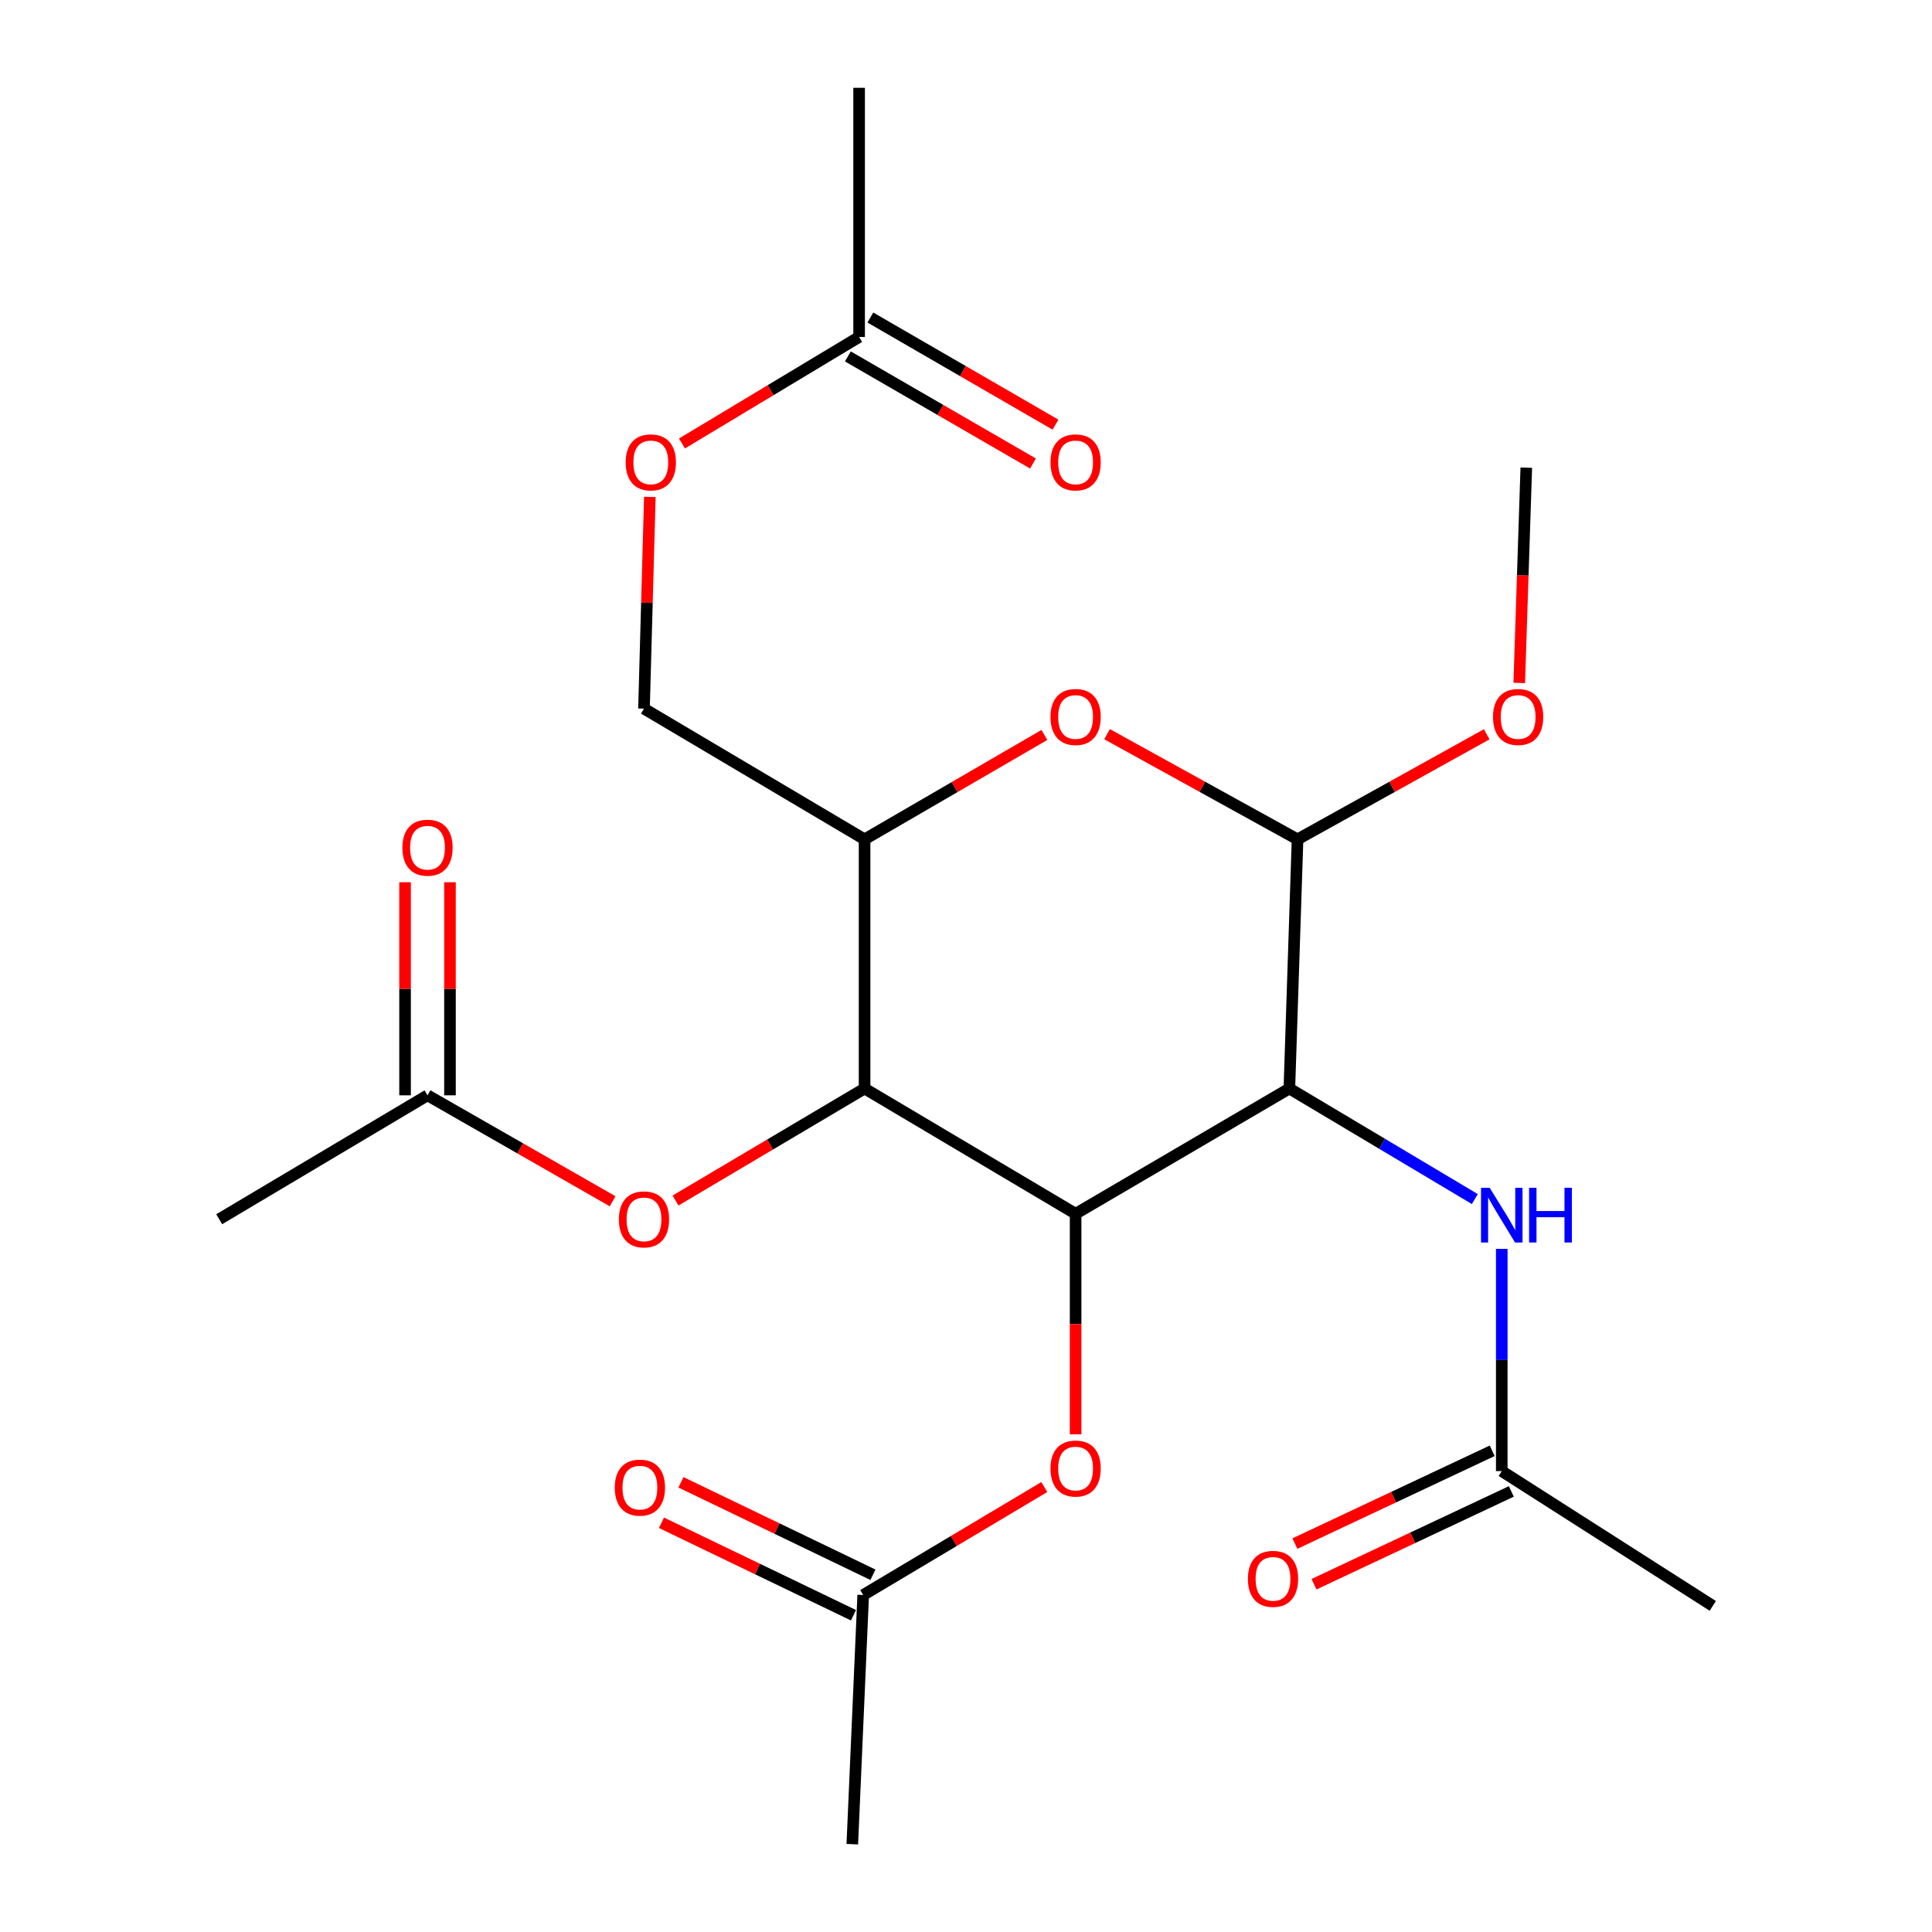 <?xml version='1.0' encoding='iso-8859-1'?>
<svg version='1.1' baseProfile='full'
              xmlns='http://www.w3.org/2000/svg'
                      xmlns:rdkit='http://www.rdkit.org/xml'
                      xmlns:xlink='http://www.w3.org/1999/xlink'
                  xml:space='preserve'
width='1000px' height='1000px' viewBox='0 0 1000 1000'>
<!-- END OF HEADER -->
<rect style='opacity:1.0;fill:#FFFFFF;stroke:none' width='1000' height='1000' x='0' y='0'> </rect>
<path class='bond-0' d='M 556.733,628.239 L 667.37,563.409' style='fill:none;fill-rule:evenodd;stroke:#000000;stroke-width:6px;stroke-linecap:butt;stroke-linejoin:miter;stroke-opacity:1' />
<path class='bond-1' d='M 556.733,628.239 L 447.503,563.409' style='fill:none;fill-rule:evenodd;stroke:#000000;stroke-width:6px;stroke-linecap:butt;stroke-linejoin:miter;stroke-opacity:1' />
<path class='bond-6' d='M 556.733,628.239 L 556.733,685.327' style='fill:none;fill-rule:evenodd;stroke:#000000;stroke-width:6px;stroke-linecap:butt;stroke-linejoin:miter;stroke-opacity:1' />
<path class='bond-6' d='M 556.733,685.327 L 556.733,742.415' style='fill:none;fill-rule:evenodd;stroke:#FF0000;stroke-width:6px;stroke-linecap:butt;stroke-linejoin:miter;stroke-opacity:1' />
<path class='bond-2' d='M 667.37,563.409 L 671.606,434.447' style='fill:none;fill-rule:evenodd;stroke:#000000;stroke-width:6px;stroke-linecap:butt;stroke-linejoin:miter;stroke-opacity:1' />
<path class='bond-5' d='M 667.37,563.409 L 715.37,592.024' style='fill:none;fill-rule:evenodd;stroke:#000000;stroke-width:6px;stroke-linecap:butt;stroke-linejoin:miter;stroke-opacity:1' />
<path class='bond-5' d='M 715.37,592.024 L 763.369,620.639' style='fill:none;fill-rule:evenodd;stroke:#0000FF;stroke-width:6px;stroke-linecap:butt;stroke-linejoin:miter;stroke-opacity:1' />
<path class='bond-4' d='M 447.503,563.409 L 447.503,434.447' style='fill:none;fill-rule:evenodd;stroke:#000000;stroke-width:6px;stroke-linecap:butt;stroke-linejoin:miter;stroke-opacity:1' />
<path class='bond-7' d='M 447.503,563.409 L 398.574,592.404' style='fill:none;fill-rule:evenodd;stroke:#000000;stroke-width:6px;stroke-linecap:butt;stroke-linejoin:miter;stroke-opacity:1' />
<path class='bond-7' d='M 398.574,592.404 L 349.646,621.398' style='fill:none;fill-rule:evenodd;stroke:#FF0000;stroke-width:6px;stroke-linecap:butt;stroke-linejoin:miter;stroke-opacity:1' />
<path class='bond-18' d='M 671.606,434.447 L 720.561,407.253' style='fill:none;fill-rule:evenodd;stroke:#000000;stroke-width:6px;stroke-linecap:butt;stroke-linejoin:miter;stroke-opacity:1' />
<path class='bond-18' d='M 720.561,407.253 L 769.516,380.06' style='fill:none;fill-rule:evenodd;stroke:#FF0000;stroke-width:6px;stroke-linecap:butt;stroke-linejoin:miter;stroke-opacity:1' />
<path class='bond-24' d='M 671.606,434.447 L 622.309,407.23' style='fill:none;fill-rule:evenodd;stroke:#000000;stroke-width:6px;stroke-linecap:butt;stroke-linejoin:miter;stroke-opacity:1' />
<path class='bond-24' d='M 622.309,407.23 L 573.013,380.013' style='fill:none;fill-rule:evenodd;stroke:#FF0000;stroke-width:6px;stroke-linecap:butt;stroke-linejoin:miter;stroke-opacity:1' />
<path class='bond-3' d='M 540.575,380.406 L 494.039,407.427' style='fill:none;fill-rule:evenodd;stroke:#FF0000;stroke-width:6px;stroke-linecap:butt;stroke-linejoin:miter;stroke-opacity:1' />
<path class='bond-3' d='M 494.039,407.427 L 447.503,434.447' style='fill:none;fill-rule:evenodd;stroke:#000000;stroke-width:6px;stroke-linecap:butt;stroke-linejoin:miter;stroke-opacity:1' />
<path class='bond-12' d='M 447.503,434.447 L 333.328,366.789' style='fill:none;fill-rule:evenodd;stroke:#000000;stroke-width:6px;stroke-linecap:butt;stroke-linejoin:miter;stroke-opacity:1' />
<path class='bond-8' d='M 777.309,646.422 L 777.309,703.93' style='fill:none;fill-rule:evenodd;stroke:#0000FF;stroke-width:6px;stroke-linecap:butt;stroke-linejoin:miter;stroke-opacity:1' />
<path class='bond-8' d='M 777.309,703.93 L 777.309,761.438' style='fill:none;fill-rule:evenodd;stroke:#000000;stroke-width:6px;stroke-linecap:butt;stroke-linejoin:miter;stroke-opacity:1' />
<path class='bond-9' d='M 540.533,769.687 L 493.663,797.629' style='fill:none;fill-rule:evenodd;stroke:#FF0000;stroke-width:6px;stroke-linecap:butt;stroke-linejoin:miter;stroke-opacity:1' />
<path class='bond-9' d='M 493.663,797.629 L 446.793,825.57' style='fill:none;fill-rule:evenodd;stroke:#000000;stroke-width:6px;stroke-linecap:butt;stroke-linejoin:miter;stroke-opacity:1' />
<path class='bond-10' d='M 317.1,621.779 L 269.192,594.357' style='fill:none;fill-rule:evenodd;stroke:#FF0000;stroke-width:6px;stroke-linecap:butt;stroke-linejoin:miter;stroke-opacity:1' />
<path class='bond-10' d='M 269.192,594.357 L 221.283,566.935' style='fill:none;fill-rule:evenodd;stroke:#000000;stroke-width:6px;stroke-linecap:butt;stroke-linejoin:miter;stroke-opacity:1' />
<path class='bond-14' d='M 772.362,750.92 L 721.299,774.937' style='fill:none;fill-rule:evenodd;stroke:#000000;stroke-width:6px;stroke-linecap:butt;stroke-linejoin:miter;stroke-opacity:1' />
<path class='bond-14' d='M 721.299,774.937 L 670.235,798.954' style='fill:none;fill-rule:evenodd;stroke:#FF0000;stroke-width:6px;stroke-linecap:butt;stroke-linejoin:miter;stroke-opacity:1' />
<path class='bond-14' d='M 782.256,771.955 L 731.192,795.972' style='fill:none;fill-rule:evenodd;stroke:#000000;stroke-width:6px;stroke-linecap:butt;stroke-linejoin:miter;stroke-opacity:1' />
<path class='bond-14' d='M 731.192,795.972 L 680.129,819.989' style='fill:none;fill-rule:evenodd;stroke:#FF0000;stroke-width:6px;stroke-linecap:butt;stroke-linejoin:miter;stroke-opacity:1' />
<path class='bond-19' d='M 777.309,761.438 L 886.539,831.201' style='fill:none;fill-rule:evenodd;stroke:#000000;stroke-width:6px;stroke-linecap:butt;stroke-linejoin:miter;stroke-opacity:1' />
<path class='bond-16' d='M 451.836,815.098 L 402.148,791.17' style='fill:none;fill-rule:evenodd;stroke:#000000;stroke-width:6px;stroke-linecap:butt;stroke-linejoin:miter;stroke-opacity:1' />
<path class='bond-16' d='M 402.148,791.17 L 352.46,767.242' style='fill:none;fill-rule:evenodd;stroke:#FF0000;stroke-width:6px;stroke-linecap:butt;stroke-linejoin:miter;stroke-opacity:1' />
<path class='bond-16' d='M 441.75,836.042 L 392.062,812.114' style='fill:none;fill-rule:evenodd;stroke:#000000;stroke-width:6px;stroke-linecap:butt;stroke-linejoin:miter;stroke-opacity:1' />
<path class='bond-16' d='M 392.062,812.114 L 342.374,788.186' style='fill:none;fill-rule:evenodd;stroke:#FF0000;stroke-width:6px;stroke-linecap:butt;stroke-linejoin:miter;stroke-opacity:1' />
<path class='bond-21' d='M 446.793,825.57 L 441.149,954.545' style='fill:none;fill-rule:evenodd;stroke:#000000;stroke-width:6px;stroke-linecap:butt;stroke-linejoin:miter;stroke-opacity:1' />
<path class='bond-15' d='M 232.906,566.935 L 232.906,511.792' style='fill:none;fill-rule:evenodd;stroke:#000000;stroke-width:6px;stroke-linecap:butt;stroke-linejoin:miter;stroke-opacity:1' />
<path class='bond-15' d='M 232.906,511.792 L 232.906,456.649' style='fill:none;fill-rule:evenodd;stroke:#FF0000;stroke-width:6px;stroke-linecap:butt;stroke-linejoin:miter;stroke-opacity:1' />
<path class='bond-15' d='M 209.66,566.935 L 209.66,511.792' style='fill:none;fill-rule:evenodd;stroke:#000000;stroke-width:6px;stroke-linecap:butt;stroke-linejoin:miter;stroke-opacity:1' />
<path class='bond-15' d='M 209.66,511.792 L 209.66,456.649' style='fill:none;fill-rule:evenodd;stroke:#FF0000;stroke-width:6px;stroke-linecap:butt;stroke-linejoin:miter;stroke-opacity:1' />
<path class='bond-20' d='M 221.283,566.935 L 113.461,631.067' style='fill:none;fill-rule:evenodd;stroke:#000000;stroke-width:6px;stroke-linecap:butt;stroke-linejoin:miter;stroke-opacity:1' />
<path class='bond-11' d='M 444.675,174.417 L 398.837,201.978' style='fill:none;fill-rule:evenodd;stroke:#000000;stroke-width:6px;stroke-linecap:butt;stroke-linejoin:miter;stroke-opacity:1' />
<path class='bond-11' d='M 398.837,201.978 L 352.999,229.539' style='fill:none;fill-rule:evenodd;stroke:#FF0000;stroke-width:6px;stroke-linecap:butt;stroke-linejoin:miter;stroke-opacity:1' />
<path class='bond-17' d='M 438.855,184.478 L 486.765,212.196' style='fill:none;fill-rule:evenodd;stroke:#000000;stroke-width:6px;stroke-linecap:butt;stroke-linejoin:miter;stroke-opacity:1' />
<path class='bond-17' d='M 486.765,212.196 L 534.676,239.914' style='fill:none;fill-rule:evenodd;stroke:#FF0000;stroke-width:6px;stroke-linecap:butt;stroke-linejoin:miter;stroke-opacity:1' />
<path class='bond-17' d='M 450.495,164.356 L 498.406,192.075' style='fill:none;fill-rule:evenodd;stroke:#000000;stroke-width:6px;stroke-linecap:butt;stroke-linejoin:miter;stroke-opacity:1' />
<path class='bond-17' d='M 498.406,192.075 L 546.317,219.793' style='fill:none;fill-rule:evenodd;stroke:#FF0000;stroke-width:6px;stroke-linecap:butt;stroke-linejoin:miter;stroke-opacity:1' />
<path class='bond-22' d='M 444.675,174.417 L 444.675,45.455' style='fill:none;fill-rule:evenodd;stroke:#000000;stroke-width:6px;stroke-linecap:butt;stroke-linejoin:miter;stroke-opacity:1' />
<path class='bond-13' d='M 333.328,366.789 L 334.842,311.993' style='fill:none;fill-rule:evenodd;stroke:#000000;stroke-width:6px;stroke-linecap:butt;stroke-linejoin:miter;stroke-opacity:1' />
<path class='bond-13' d='M 334.842,311.993 L 336.357,257.197' style='fill:none;fill-rule:evenodd;stroke:#FF0000;stroke-width:6px;stroke-linecap:butt;stroke-linejoin:miter;stroke-opacity:1' />
<path class='bond-23' d='M 786.356,353.479 L 788.18,297.771' style='fill:none;fill-rule:evenodd;stroke:#FF0000;stroke-width:6px;stroke-linecap:butt;stroke-linejoin:miter;stroke-opacity:1' />
<path class='bond-23' d='M 788.18,297.771 L 790.004,242.062' style='fill:none;fill-rule:evenodd;stroke:#000000;stroke-width:6px;stroke-linecap:butt;stroke-linejoin:miter;stroke-opacity:1' />
<path  class='atom-4' d='M 543.733 371.105
Q 543.733 364.305, 547.093 360.505
Q 550.453 356.705, 556.733 356.705
Q 563.013 356.705, 566.373 360.505
Q 569.733 364.305, 569.733 371.105
Q 569.733 377.985, 566.333 381.905
Q 562.933 385.785, 556.733 385.785
Q 550.493 385.785, 547.093 381.905
Q 543.733 378.025, 543.733 371.105
M 556.733 382.585
Q 561.053 382.585, 563.373 379.705
Q 565.733 376.785, 565.733 371.105
Q 565.733 365.545, 563.373 362.745
Q 561.053 359.905, 556.733 359.905
Q 552.413 359.905, 550.053 362.705
Q 547.733 365.505, 547.733 371.105
Q 547.733 376.825, 550.053 379.705
Q 552.413 382.585, 556.733 382.585
' fill='#FF0000'/>
<path  class='atom-6' d='M 771.049 614.79
L 780.329 629.79
Q 781.249 631.27, 782.729 633.95
Q 784.209 636.63, 784.289 636.79
L 784.289 614.79
L 788.049 614.79
L 788.049 643.11
L 784.169 643.11
L 774.209 626.71
Q 773.049 624.79, 771.809 622.59
Q 770.609 620.39, 770.249 619.71
L 770.249 643.11
L 766.569 643.11
L 766.569 614.79
L 771.049 614.79
' fill='#0000FF'/>
<path  class='atom-6' d='M 791.449 614.79
L 795.289 614.79
L 795.289 626.83
L 809.769 626.83
L 809.769 614.79
L 813.609 614.79
L 813.609 643.11
L 809.769 643.11
L 809.769 630.03
L 795.289 630.03
L 795.289 643.11
L 791.449 643.11
L 791.449 614.79
' fill='#0000FF'/>
<path  class='atom-7' d='M 543.733 760.11
Q 543.733 753.31, 547.093 749.51
Q 550.453 745.71, 556.733 745.71
Q 563.013 745.71, 566.373 749.51
Q 569.733 753.31, 569.733 760.11
Q 569.733 766.99, 566.333 770.91
Q 562.933 774.79, 556.733 774.79
Q 550.493 774.79, 547.093 770.91
Q 543.733 767.03, 543.733 760.11
M 556.733 771.59
Q 561.053 771.59, 563.373 768.71
Q 565.733 765.79, 565.733 760.11
Q 565.733 754.55, 563.373 751.75
Q 561.053 748.91, 556.733 748.91
Q 552.413 748.91, 550.053 751.71
Q 547.733 754.51, 547.733 760.11
Q 547.733 765.83, 550.053 768.71
Q 552.413 771.59, 556.733 771.59
' fill='#FF0000'/>
<path  class='atom-8' d='M 320.328 631.147
Q 320.328 624.347, 323.688 620.547
Q 327.048 616.747, 333.328 616.747
Q 339.608 616.747, 342.968 620.547
Q 346.328 624.347, 346.328 631.147
Q 346.328 638.027, 342.928 641.947
Q 339.528 645.827, 333.328 645.827
Q 327.088 645.827, 323.688 641.947
Q 320.328 638.067, 320.328 631.147
M 333.328 642.627
Q 337.648 642.627, 339.968 639.747
Q 342.328 636.827, 342.328 631.147
Q 342.328 625.587, 339.968 622.787
Q 337.648 619.947, 333.328 619.947
Q 329.008 619.947, 326.648 622.747
Q 324.328 625.547, 324.328 631.147
Q 324.328 636.867, 326.648 639.747
Q 329.008 642.627, 333.328 642.627
' fill='#FF0000'/>
<path  class='atom-14' d='M 323.853 239.327
Q 323.853 232.527, 327.213 228.727
Q 330.573 224.927, 336.853 224.927
Q 343.133 224.927, 346.493 228.727
Q 349.853 232.527, 349.853 239.327
Q 349.853 246.207, 346.453 250.127
Q 343.053 254.007, 336.853 254.007
Q 330.613 254.007, 327.213 250.127
Q 323.853 246.247, 323.853 239.327
M 336.853 250.807
Q 341.173 250.807, 343.493 247.927
Q 345.853 245.007, 345.853 239.327
Q 345.853 233.767, 343.493 230.967
Q 341.173 228.127, 336.853 228.127
Q 332.533 228.127, 330.173 230.927
Q 327.853 233.727, 327.853 239.327
Q 327.853 245.047, 330.173 247.927
Q 332.533 250.807, 336.853 250.807
' fill='#FF0000'/>
<path  class='atom-15' d='M 645.911 817.204
Q 645.911 810.404, 649.271 806.604
Q 652.631 802.804, 658.911 802.804
Q 665.191 802.804, 668.551 806.604
Q 671.911 810.404, 671.911 817.204
Q 671.911 824.084, 668.511 828.004
Q 665.111 831.884, 658.911 831.884
Q 652.671 831.884, 649.271 828.004
Q 645.911 824.124, 645.911 817.204
M 658.911 828.684
Q 663.231 828.684, 665.551 825.804
Q 667.911 822.884, 667.911 817.204
Q 667.911 811.644, 665.551 808.844
Q 663.231 806.004, 658.911 806.004
Q 654.591 806.004, 652.231 808.804
Q 649.911 811.604, 649.911 817.204
Q 649.911 822.924, 652.231 825.804
Q 654.591 828.684, 658.911 828.684
' fill='#FF0000'/>
<path  class='atom-16' d='M 208.283 438.763
Q 208.283 431.963, 211.643 428.163
Q 215.003 424.363, 221.283 424.363
Q 227.563 424.363, 230.923 428.163
Q 234.283 431.963, 234.283 438.763
Q 234.283 445.643, 230.883 449.563
Q 227.483 453.443, 221.283 453.443
Q 215.043 453.443, 211.643 449.563
Q 208.283 445.683, 208.283 438.763
M 221.283 450.243
Q 225.603 450.243, 227.923 447.363
Q 230.283 444.443, 230.283 438.763
Q 230.283 433.203, 227.923 430.403
Q 225.603 427.563, 221.283 427.563
Q 216.963 427.563, 214.603 430.363
Q 212.283 433.163, 212.283 438.763
Q 212.283 444.483, 214.603 447.363
Q 216.963 450.243, 221.283 450.243
' fill='#FF0000'/>
<path  class='atom-17' d='M 318.21 769.989
Q 318.21 763.189, 321.57 759.389
Q 324.93 755.589, 331.21 755.589
Q 337.49 755.589, 340.85 759.389
Q 344.21 763.189, 344.21 769.989
Q 344.21 776.869, 340.81 780.789
Q 337.41 784.669, 331.21 784.669
Q 324.97 784.669, 321.57 780.789
Q 318.21 776.909, 318.21 769.989
M 331.21 781.469
Q 335.53 781.469, 337.85 778.589
Q 340.21 775.669, 340.21 769.989
Q 340.21 764.429, 337.85 761.629
Q 335.53 758.789, 331.21 758.789
Q 326.89 758.789, 324.53 761.589
Q 322.21 764.389, 322.21 769.989
Q 322.21 775.709, 324.53 778.589
Q 326.89 781.469, 331.21 781.469
' fill='#FF0000'/>
<path  class='atom-18' d='M 543.733 239.327
Q 543.733 232.527, 547.093 228.727
Q 550.453 224.927, 556.733 224.927
Q 563.013 224.927, 566.373 228.727
Q 569.733 232.527, 569.733 239.327
Q 569.733 246.207, 566.333 250.127
Q 562.933 254.007, 556.733 254.007
Q 550.493 254.007, 547.093 250.127
Q 543.733 246.247, 543.733 239.327
M 556.733 250.807
Q 561.053 250.807, 563.373 247.927
Q 565.733 245.007, 565.733 239.327
Q 565.733 233.767, 563.373 230.967
Q 561.053 228.127, 556.733 228.127
Q 552.413 228.127, 550.053 230.927
Q 547.733 233.727, 547.733 239.327
Q 547.733 245.047, 550.053 247.927
Q 552.413 250.807, 556.733 250.807
' fill='#FF0000'/>
<path  class='atom-19' d='M 772.781 371.105
Q 772.781 364.305, 776.141 360.505
Q 779.501 356.705, 785.781 356.705
Q 792.061 356.705, 795.421 360.505
Q 798.781 364.305, 798.781 371.105
Q 798.781 377.985, 795.381 381.905
Q 791.981 385.785, 785.781 385.785
Q 779.541 385.785, 776.141 381.905
Q 772.781 378.025, 772.781 371.105
M 785.781 382.585
Q 790.101 382.585, 792.421 379.705
Q 794.781 376.785, 794.781 371.105
Q 794.781 365.545, 792.421 362.745
Q 790.101 359.905, 785.781 359.905
Q 781.461 359.905, 779.101 362.705
Q 776.781 365.505, 776.781 371.105
Q 776.781 376.825, 779.101 379.705
Q 781.461 382.585, 785.781 382.585
' fill='#FF0000'/>
</svg>
